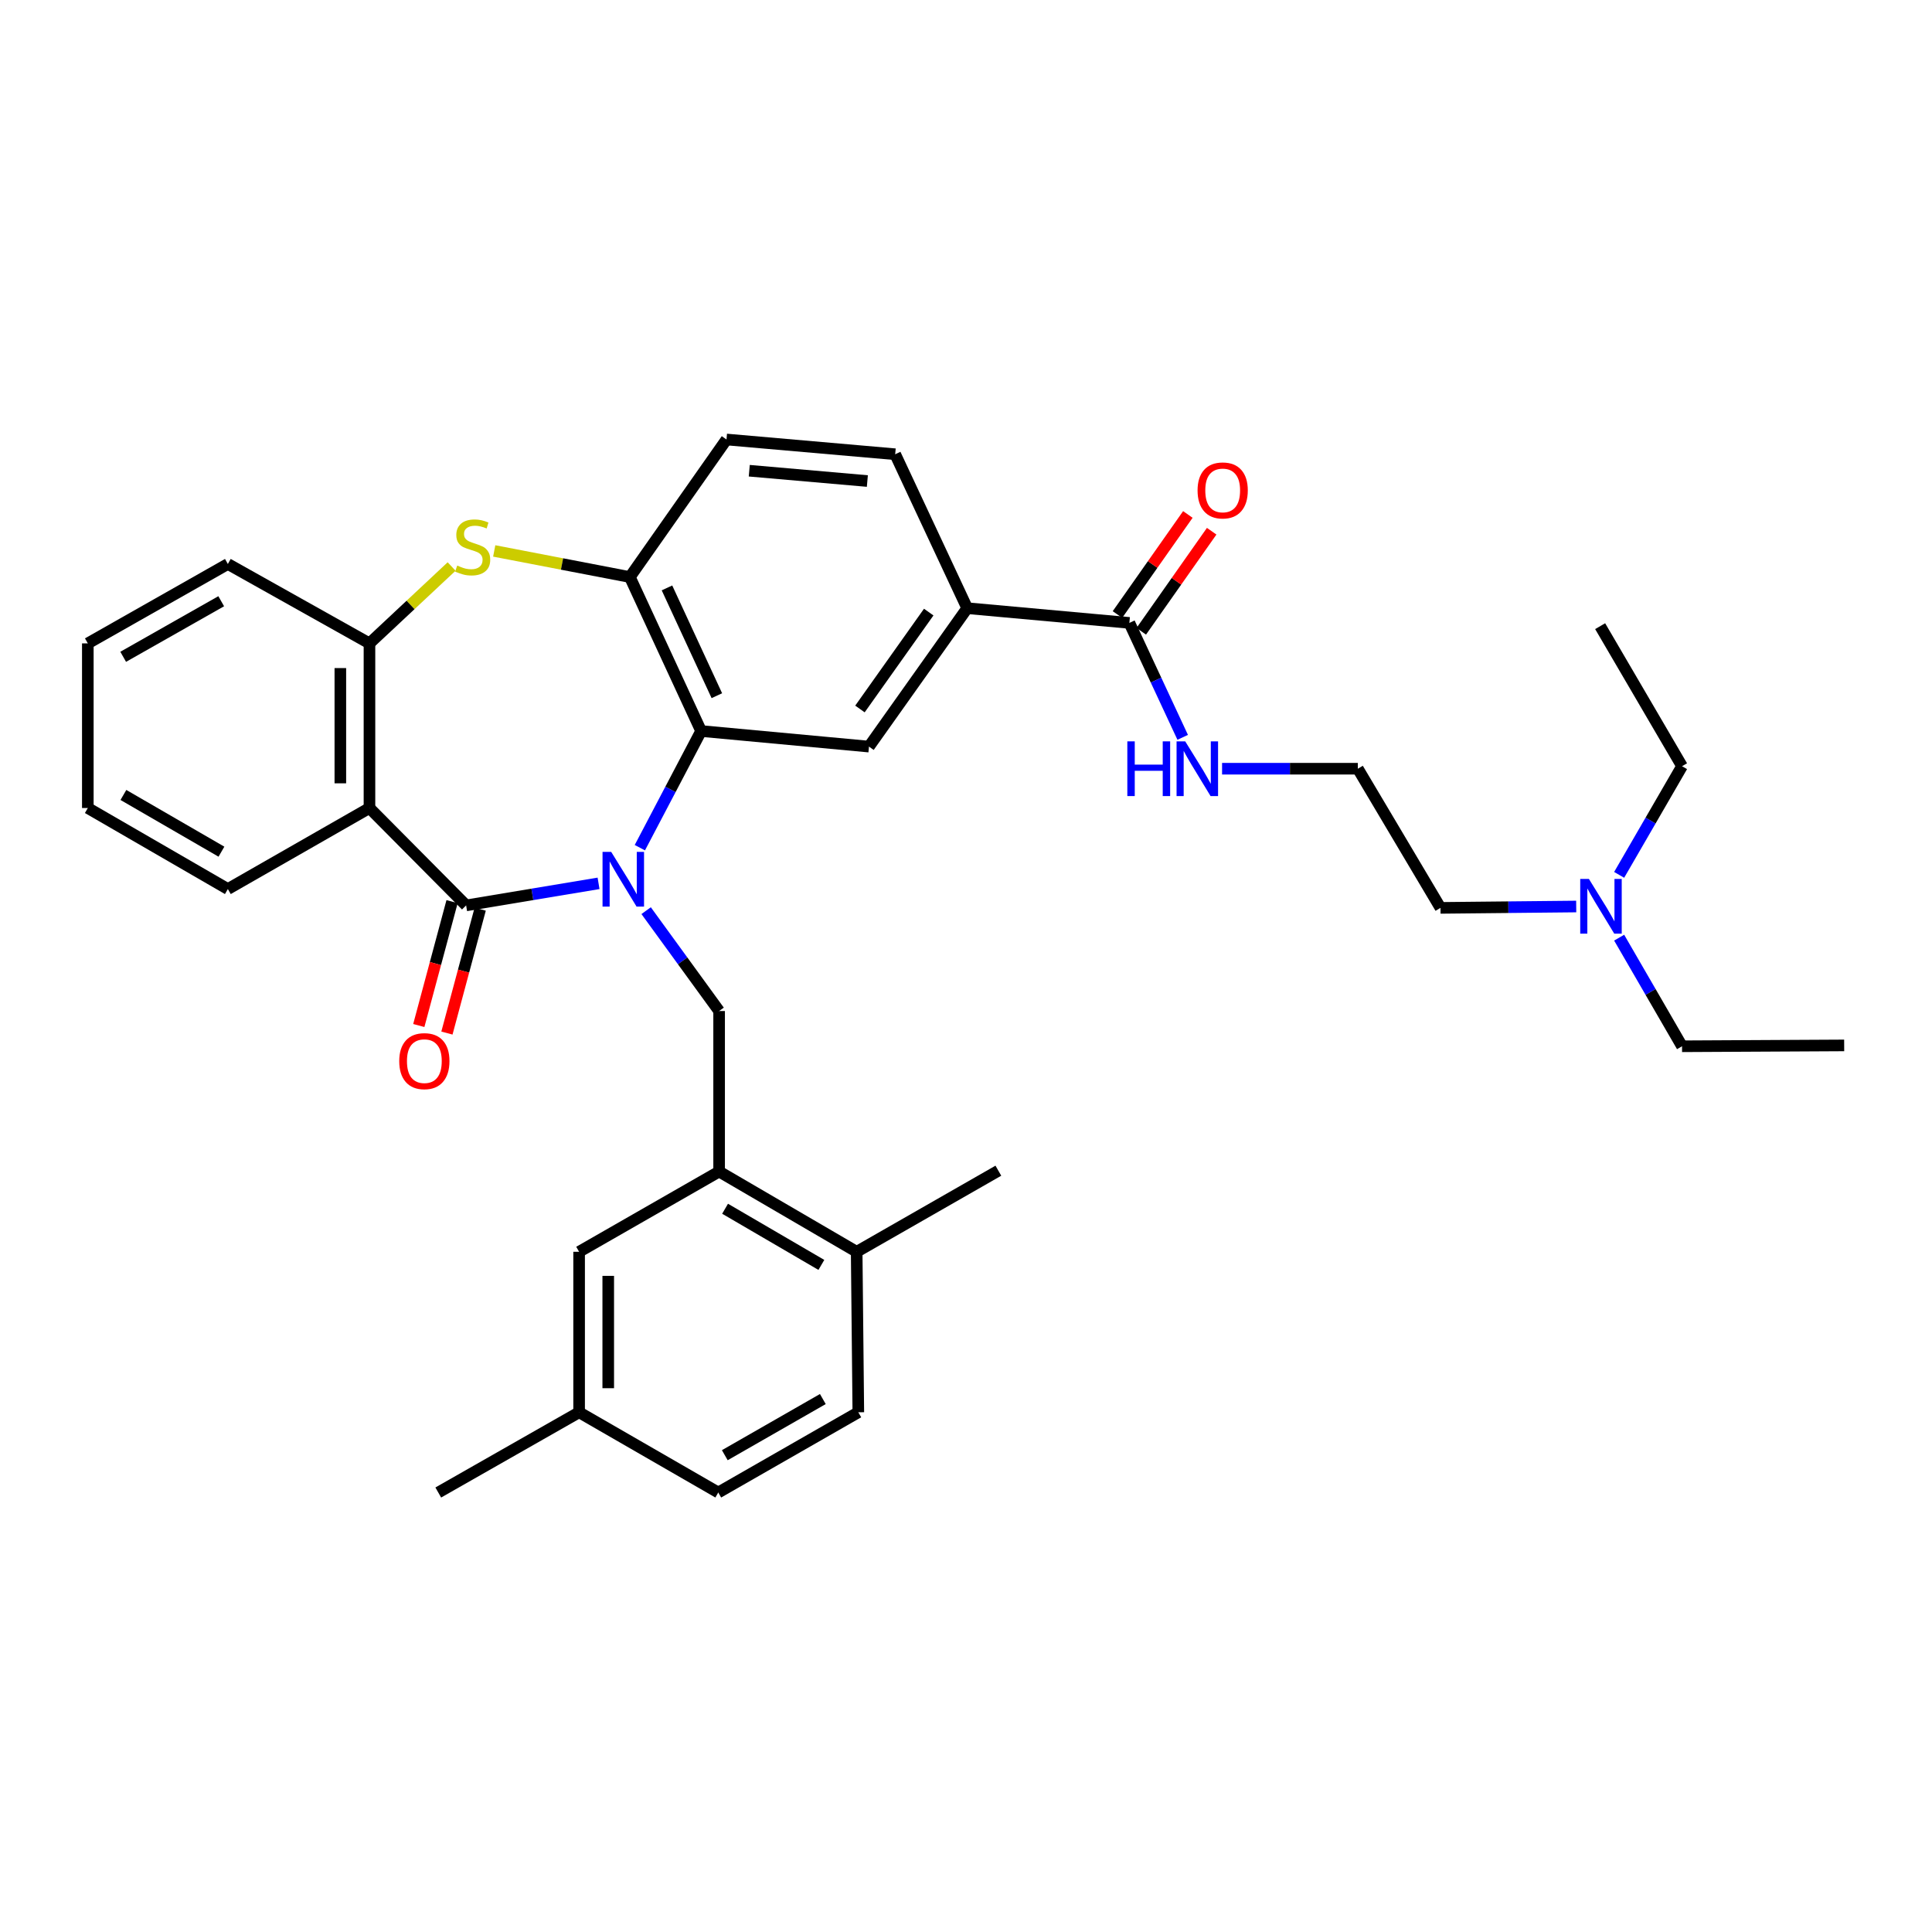 <?xml version='1.0' encoding='iso-8859-1'?>
<svg version='1.1' baseProfile='full'
              xmlns='http://www.w3.org/2000/svg'
                      xmlns:rdkit='http://www.rdkit.org/xml'
                      xmlns:xlink='http://www.w3.org/1999/xlink'
                  xml:space='preserve'
width='1000px' height='1000px' viewBox='0 0 1000 1000'>
<!-- END OF HEADER -->
<rect style='opacity:1.0;fill:#FFFFFF;stroke:none' width='1000' height='1000' x='0' y='0'> </rect>
<path class='bond-0' d='M 309.81,457.218 L 275.539,462.927' style='fill:none;fill-rule:evenodd;stroke:#0000FF;stroke-width:6px;stroke-linecap:butt;stroke-linejoin:miter;stroke-opacity:1' />
<path class='bond-0' d='M 275.539,462.927 L 241.267,468.636' style='fill:none;fill-rule:evenodd;stroke:#000000;stroke-width:6px;stroke-linecap:butt;stroke-linejoin:miter;stroke-opacity:1' />
<path class='bond-1' d='M 331.186,438.76 L 347.041,408.57' style='fill:none;fill-rule:evenodd;stroke:#0000FF;stroke-width:6px;stroke-linecap:butt;stroke-linejoin:miter;stroke-opacity:1' />
<path class='bond-1' d='M 347.041,408.57 L 362.895,378.38' style='fill:none;fill-rule:evenodd;stroke:#000000;stroke-width:6px;stroke-linecap:butt;stroke-linejoin:miter;stroke-opacity:1' />
<path class='bond-4' d='M 334.441,471.354 L 353.329,497.331' style='fill:none;fill-rule:evenodd;stroke:#0000FF;stroke-width:6px;stroke-linecap:butt;stroke-linejoin:miter;stroke-opacity:1' />
<path class='bond-4' d='M 353.329,497.331 L 372.216,523.307' style='fill:none;fill-rule:evenodd;stroke:#000000;stroke-width:6px;stroke-linecap:butt;stroke-linejoin:miter;stroke-opacity:1' />
<path class='bond-2' d='M 241.267,468.636 L 191.236,418.228' style='fill:none;fill-rule:evenodd;stroke:#000000;stroke-width:6px;stroke-linecap:butt;stroke-linejoin:miter;stroke-opacity:1' />
<path class='bond-11' d='M 233.988,466.681 L 225.378,498.741' style='fill:none;fill-rule:evenodd;stroke:#000000;stroke-width:6px;stroke-linecap:butt;stroke-linejoin:miter;stroke-opacity:1' />
<path class='bond-11' d='M 225.378,498.741 L 216.769,530.801' style='fill:none;fill-rule:evenodd;stroke:#FF0000;stroke-width:6px;stroke-linecap:butt;stroke-linejoin:miter;stroke-opacity:1' />
<path class='bond-11' d='M 248.547,470.591 L 239.937,502.651' style='fill:none;fill-rule:evenodd;stroke:#000000;stroke-width:6px;stroke-linecap:butt;stroke-linejoin:miter;stroke-opacity:1' />
<path class='bond-11' d='M 239.937,502.651 L 231.328,534.711' style='fill:none;fill-rule:evenodd;stroke:#FF0000;stroke-width:6px;stroke-linecap:butt;stroke-linejoin:miter;stroke-opacity:1' />
<path class='bond-5' d='M 362.895,378.38 L 326.012,298.677' style='fill:none;fill-rule:evenodd;stroke:#000000;stroke-width:6px;stroke-linecap:butt;stroke-linejoin:miter;stroke-opacity:1' />
<path class='bond-5' d='M 371.044,360.094 L 345.226,304.301' style='fill:none;fill-rule:evenodd;stroke:#000000;stroke-width:6px;stroke-linecap:butt;stroke-linejoin:miter;stroke-opacity:1' />
<path class='bond-7' d='M 362.895,378.38 L 449.776,386.437' style='fill:none;fill-rule:evenodd;stroke:#000000;stroke-width:6px;stroke-linecap:butt;stroke-linejoin:miter;stroke-opacity:1' />
<path class='bond-6' d='M 191.236,418.228 L 191.236,333.014' style='fill:none;fill-rule:evenodd;stroke:#000000;stroke-width:6px;stroke-linecap:butt;stroke-linejoin:miter;stroke-opacity:1' />
<path class='bond-6' d='M 176.161,405.446 L 176.161,345.796' style='fill:none;fill-rule:evenodd;stroke:#000000;stroke-width:6px;stroke-linecap:butt;stroke-linejoin:miter;stroke-opacity:1' />
<path class='bond-21' d='M 191.236,418.228 L 117.939,460.169' style='fill:none;fill-rule:evenodd;stroke:#000000;stroke-width:6px;stroke-linecap:butt;stroke-linejoin:miter;stroke-opacity:1' />
<path class='bond-3' d='M 255.81,285.162 L 290.911,291.92' style='fill:none;fill-rule:evenodd;stroke:#CCCC00;stroke-width:6px;stroke-linecap:butt;stroke-linejoin:miter;stroke-opacity:1' />
<path class='bond-3' d='M 290.911,291.92 L 326.012,298.677' style='fill:none;fill-rule:evenodd;stroke:#000000;stroke-width:6px;stroke-linecap:butt;stroke-linejoin:miter;stroke-opacity:1' />
<path class='bond-34' d='M 233.75,293.226 L 212.493,313.12' style='fill:none;fill-rule:evenodd;stroke:#CCCC00;stroke-width:6px;stroke-linecap:butt;stroke-linejoin:miter;stroke-opacity:1' />
<path class='bond-34' d='M 212.493,313.12 L 191.236,333.014' style='fill:none;fill-rule:evenodd;stroke:#000000;stroke-width:6px;stroke-linecap:butt;stroke-linejoin:miter;stroke-opacity:1' />
<path class='bond-8' d='M 372.216,523.307 L 372.216,606.394' style='fill:none;fill-rule:evenodd;stroke:#000000;stroke-width:6px;stroke-linecap:butt;stroke-linejoin:miter;stroke-opacity:1' />
<path class='bond-14' d='M 326.012,298.677 L 376.035,227.482' style='fill:none;fill-rule:evenodd;stroke:#000000;stroke-width:6px;stroke-linecap:butt;stroke-linejoin:miter;stroke-opacity:1' />
<path class='bond-24' d='M 191.236,333.014 L 117.939,291.918' style='fill:none;fill-rule:evenodd;stroke:#000000;stroke-width:6px;stroke-linecap:butt;stroke-linejoin:miter;stroke-opacity:1' />
<path class='bond-10' d='M 449.776,386.437 L 500.628,314.798' style='fill:none;fill-rule:evenodd;stroke:#000000;stroke-width:6px;stroke-linecap:butt;stroke-linejoin:miter;stroke-opacity:1' />
<path class='bond-10' d='M 445.111,366.965 L 480.708,316.818' style='fill:none;fill-rule:evenodd;stroke:#000000;stroke-width:6px;stroke-linecap:butt;stroke-linejoin:miter;stroke-opacity:1' />
<path class='bond-12' d='M 372.216,606.394 L 443.411,647.925' style='fill:none;fill-rule:evenodd;stroke:#000000;stroke-width:6px;stroke-linecap:butt;stroke-linejoin:miter;stroke-opacity:1' />
<path class='bond-12' d='M 375.3,625.645 L 425.136,654.717' style='fill:none;fill-rule:evenodd;stroke:#000000;stroke-width:6px;stroke-linecap:butt;stroke-linejoin:miter;stroke-opacity:1' />
<path class='bond-13' d='M 372.216,606.394 L 299.749,647.925' style='fill:none;fill-rule:evenodd;stroke:#000000;stroke-width:6px;stroke-linecap:butt;stroke-linejoin:miter;stroke-opacity:1' />
<path class='bond-9' d='M 584.561,322.411 L 500.628,314.798' style='fill:none;fill-rule:evenodd;stroke:#000000;stroke-width:6px;stroke-linecap:butt;stroke-linejoin:miter;stroke-opacity:1' />
<path class='bond-15' d='M 590.726,326.748 L 608.944,300.853' style='fill:none;fill-rule:evenodd;stroke:#000000;stroke-width:6px;stroke-linecap:butt;stroke-linejoin:miter;stroke-opacity:1' />
<path class='bond-15' d='M 608.944,300.853 L 627.163,274.958' style='fill:none;fill-rule:evenodd;stroke:#FF0000;stroke-width:6px;stroke-linecap:butt;stroke-linejoin:miter;stroke-opacity:1' />
<path class='bond-15' d='M 578.396,318.074 L 596.615,292.179' style='fill:none;fill-rule:evenodd;stroke:#000000;stroke-width:6px;stroke-linecap:butt;stroke-linejoin:miter;stroke-opacity:1' />
<path class='bond-15' d='M 596.615,292.179 L 614.833,266.284' style='fill:none;fill-rule:evenodd;stroke:#FF0000;stroke-width:6px;stroke-linecap:butt;stroke-linejoin:miter;stroke-opacity:1' />
<path class='bond-17' d='M 584.561,322.411 L 598.36,352.027' style='fill:none;fill-rule:evenodd;stroke:#000000;stroke-width:6px;stroke-linecap:butt;stroke-linejoin:miter;stroke-opacity:1' />
<path class='bond-17' d='M 598.36,352.027 L 612.159,381.644' style='fill:none;fill-rule:evenodd;stroke:#0000FF;stroke-width:6px;stroke-linecap:butt;stroke-linejoin:miter;stroke-opacity:1' />
<path class='bond-16' d='M 500.628,314.798 L 463.352,235.112' style='fill:none;fill-rule:evenodd;stroke:#000000;stroke-width:6px;stroke-linecap:butt;stroke-linejoin:miter;stroke-opacity:1' />
<path class='bond-18' d='M 443.411,647.925 L 444.265,730.995' style='fill:none;fill-rule:evenodd;stroke:#000000;stroke-width:6px;stroke-linecap:butt;stroke-linejoin:miter;stroke-opacity:1' />
<path class='bond-26' d='M 443.411,647.925 L 516.75,605.95' style='fill:none;fill-rule:evenodd;stroke:#000000;stroke-width:6px;stroke-linecap:butt;stroke-linejoin:miter;stroke-opacity:1' />
<path class='bond-19' d='M 299.749,647.925 L 299.749,730.995' style='fill:none;fill-rule:evenodd;stroke:#000000;stroke-width:6px;stroke-linecap:butt;stroke-linejoin:miter;stroke-opacity:1' />
<path class='bond-19' d='M 314.823,660.386 L 314.823,718.535' style='fill:none;fill-rule:evenodd;stroke:#000000;stroke-width:6px;stroke-linecap:butt;stroke-linejoin:miter;stroke-opacity:1' />
<path class='bond-35' d='M 376.035,227.482 L 463.352,235.112' style='fill:none;fill-rule:evenodd;stroke:#000000;stroke-width:6px;stroke-linecap:butt;stroke-linejoin:miter;stroke-opacity:1' />
<path class='bond-35' d='M 387.821,243.644 L 448.942,248.985' style='fill:none;fill-rule:evenodd;stroke:#000000;stroke-width:6px;stroke-linecap:butt;stroke-linejoin:miter;stroke-opacity:1' />
<path class='bond-23' d='M 632.544,397.885 L 667.679,397.885' style='fill:none;fill-rule:evenodd;stroke:#0000FF;stroke-width:6px;stroke-linecap:butt;stroke-linejoin:miter;stroke-opacity:1' />
<path class='bond-23' d='M 667.679,397.885 L 702.814,397.885' style='fill:none;fill-rule:evenodd;stroke:#000000;stroke-width:6px;stroke-linecap:butt;stroke-linejoin:miter;stroke-opacity:1' />
<path class='bond-36' d='M 444.265,730.995 L 371.773,772.518' style='fill:none;fill-rule:evenodd;stroke:#000000;stroke-width:6px;stroke-linecap:butt;stroke-linejoin:miter;stroke-opacity:1' />
<path class='bond-36' d='M 425.899,724.143 L 375.154,753.209' style='fill:none;fill-rule:evenodd;stroke:#000000;stroke-width:6px;stroke-linecap:butt;stroke-linejoin:miter;stroke-opacity:1' />
<path class='bond-22' d='M 299.749,730.995 L 371.773,772.518' style='fill:none;fill-rule:evenodd;stroke:#000000;stroke-width:6px;stroke-linecap:butt;stroke-linejoin:miter;stroke-opacity:1' />
<path class='bond-29' d='M 299.749,730.995 L 226.846,772.518' style='fill:none;fill-rule:evenodd;stroke:#000000;stroke-width:6px;stroke-linecap:butt;stroke-linejoin:miter;stroke-opacity:1' />
<path class='bond-20' d='M 815.846,469.209 L 780.719,469.563' style='fill:none;fill-rule:evenodd;stroke:#0000FF;stroke-width:6px;stroke-linecap:butt;stroke-linejoin:miter;stroke-opacity:1' />
<path class='bond-20' d='M 780.719,469.563 L 745.593,469.918' style='fill:none;fill-rule:evenodd;stroke:#000000;stroke-width:6px;stroke-linecap:butt;stroke-linejoin:miter;stroke-opacity:1' />
<path class='bond-27' d='M 838.074,485.333 L 854.347,513.441' style='fill:none;fill-rule:evenodd;stroke:#0000FF;stroke-width:6px;stroke-linecap:butt;stroke-linejoin:miter;stroke-opacity:1' />
<path class='bond-27' d='M 854.347,513.441 L 870.621,541.548' style='fill:none;fill-rule:evenodd;stroke:#000000;stroke-width:6px;stroke-linecap:butt;stroke-linejoin:miter;stroke-opacity:1' />
<path class='bond-28' d='M 838.071,452.826 L 854.346,424.707' style='fill:none;fill-rule:evenodd;stroke:#0000FF;stroke-width:6px;stroke-linecap:butt;stroke-linejoin:miter;stroke-opacity:1' />
<path class='bond-28' d='M 854.346,424.707 L 870.621,396.587' style='fill:none;fill-rule:evenodd;stroke:#000000;stroke-width:6px;stroke-linecap:butt;stroke-linejoin:miter;stroke-opacity:1' />
<path class='bond-30' d='M 117.939,460.169 L 45.455,418.228' style='fill:none;fill-rule:evenodd;stroke:#000000;stroke-width:6px;stroke-linecap:butt;stroke-linejoin:miter;stroke-opacity:1' />
<path class='bond-30' d='M 114.616,440.83 L 63.877,411.471' style='fill:none;fill-rule:evenodd;stroke:#000000;stroke-width:6px;stroke-linecap:butt;stroke-linejoin:miter;stroke-opacity:1' />
<path class='bond-25' d='M 702.814,397.885 L 745.593,469.918' style='fill:none;fill-rule:evenodd;stroke:#000000;stroke-width:6px;stroke-linecap:butt;stroke-linejoin:miter;stroke-opacity:1' />
<path class='bond-37' d='M 117.939,291.918 L 45.455,333.014' style='fill:none;fill-rule:evenodd;stroke:#000000;stroke-width:6px;stroke-linecap:butt;stroke-linejoin:miter;stroke-opacity:1' />
<path class='bond-37' d='M 114.501,311.196 L 63.762,339.963' style='fill:none;fill-rule:evenodd;stroke:#000000;stroke-width:6px;stroke-linecap:butt;stroke-linejoin:miter;stroke-opacity:1' />
<path class='bond-32' d='M 870.621,541.548 L 954.545,541.104' style='fill:none;fill-rule:evenodd;stroke:#000000;stroke-width:6px;stroke-linecap:butt;stroke-linejoin:miter;stroke-opacity:1' />
<path class='bond-31' d='M 870.621,396.587 L 828.236,324.103' style='fill:none;fill-rule:evenodd;stroke:#000000;stroke-width:6px;stroke-linecap:butt;stroke-linejoin:miter;stroke-opacity:1' />
<path class='bond-33' d='M 45.455,418.228 L 45.455,333.014' style='fill:none;fill-rule:evenodd;stroke:#000000;stroke-width:6px;stroke-linecap:butt;stroke-linejoin:miter;stroke-opacity:1' />
<path  class='atom-0' d='M 316.352 440.926
L 325.632 455.926
Q 326.552 457.406, 328.032 460.086
Q 329.512 462.766, 329.592 462.926
L 329.592 440.926
L 333.352 440.926
L 333.352 469.246
L 329.472 469.246
L 319.512 452.846
Q 318.352 450.926, 317.112 448.726
Q 315.912 446.526, 315.552 445.846
L 315.552 469.246
L 311.872 469.246
L 311.872 440.926
L 316.352 440.926
' fill='#0000FF'/>
<path  class='atom-4' d='M 236.659 292.736
Q 236.979 292.856, 238.299 293.416
Q 239.619 293.976, 241.059 294.336
Q 242.539 294.656, 243.979 294.656
Q 246.659 294.656, 248.219 293.376
Q 249.779 292.056, 249.779 289.776
Q 249.779 288.216, 248.979 287.256
Q 248.219 286.296, 247.019 285.776
Q 245.819 285.256, 243.819 284.656
Q 241.299 283.896, 239.779 283.176
Q 238.299 282.456, 237.219 280.936
Q 236.179 279.416, 236.179 276.856
Q 236.179 273.296, 238.579 271.096
Q 241.019 268.896, 245.819 268.896
Q 249.099 268.896, 252.819 270.456
L 251.899 273.536
Q 248.499 272.136, 245.939 272.136
Q 243.179 272.136, 241.659 273.296
Q 240.139 274.416, 240.179 276.376
Q 240.179 277.896, 240.939 278.816
Q 241.739 279.736, 242.859 280.256
Q 244.019 280.776, 245.939 281.376
Q 248.499 282.176, 250.019 282.976
Q 251.539 283.776, 252.619 285.416
Q 253.739 287.016, 253.739 289.776
Q 253.739 293.696, 251.099 295.816
Q 248.499 297.896, 244.139 297.896
Q 241.619 297.896, 239.699 297.336
Q 237.819 296.816, 235.579 295.896
L 236.659 292.736
' fill='#CCCC00'/>
<path  class='atom-12' d='M 206.643 549.24
Q 206.643 542.44, 210.003 538.64
Q 213.363 534.84, 219.643 534.84
Q 225.923 534.84, 229.283 538.64
Q 232.643 542.44, 232.643 549.24
Q 232.643 556.12, 229.243 560.04
Q 225.843 563.92, 219.643 563.92
Q 213.403 563.92, 210.003 560.04
Q 206.643 556.16, 206.643 549.24
M 219.643 560.72
Q 223.963 560.72, 226.283 557.84
Q 228.643 554.92, 228.643 549.24
Q 228.643 543.68, 226.283 540.88
Q 223.963 538.04, 219.643 538.04
Q 215.323 538.04, 212.963 540.84
Q 210.643 543.64, 210.643 549.24
Q 210.643 554.96, 212.963 557.84
Q 215.323 560.72, 219.643 560.72
' fill='#FF0000'/>
<path  class='atom-16' d='M 619.859 253.842
Q 619.859 247.042, 623.219 243.242
Q 626.579 239.442, 632.859 239.442
Q 639.139 239.442, 642.499 243.242
Q 645.859 247.042, 645.859 253.842
Q 645.859 260.722, 642.459 264.642
Q 639.059 268.522, 632.859 268.522
Q 626.619 268.522, 623.219 264.642
Q 619.859 260.762, 619.859 253.842
M 632.859 265.322
Q 637.179 265.322, 639.499 262.442
Q 641.859 259.522, 641.859 253.842
Q 641.859 248.282, 639.499 245.482
Q 637.179 242.642, 632.859 242.642
Q 628.539 242.642, 626.179 245.442
Q 623.859 248.242, 623.859 253.842
Q 623.859 259.562, 626.179 262.442
Q 628.539 265.322, 632.859 265.322
' fill='#FF0000'/>
<path  class='atom-18' d='M 583.507 383.725
L 587.347 383.725
L 587.347 395.765
L 601.827 395.765
L 601.827 383.725
L 605.667 383.725
L 605.667 412.045
L 601.827 412.045
L 601.827 398.965
L 587.347 398.965
L 587.347 412.045
L 583.507 412.045
L 583.507 383.725
' fill='#0000FF'/>
<path  class='atom-18' d='M 613.467 383.725
L 622.747 398.725
Q 623.667 400.205, 625.147 402.885
Q 626.627 405.565, 626.707 405.725
L 626.707 383.725
L 630.467 383.725
L 630.467 412.045
L 626.587 412.045
L 616.627 395.645
Q 615.467 393.725, 614.227 391.525
Q 613.027 389.325, 612.667 388.645
L 612.667 412.045
L 608.987 412.045
L 608.987 383.725
L 613.467 383.725
' fill='#0000FF'/>
<path  class='atom-21' d='M 822.403 454.92
L 831.683 469.92
Q 832.603 471.4, 834.083 474.08
Q 835.563 476.76, 835.643 476.92
L 835.643 454.92
L 839.403 454.92
L 839.403 483.24
L 835.523 483.24
L 825.563 466.84
Q 824.403 464.92, 823.163 462.72
Q 821.963 460.52, 821.603 459.84
L 821.603 483.24
L 817.923 483.24
L 817.923 454.92
L 822.403 454.92
' fill='#0000FF'/>
</svg>
